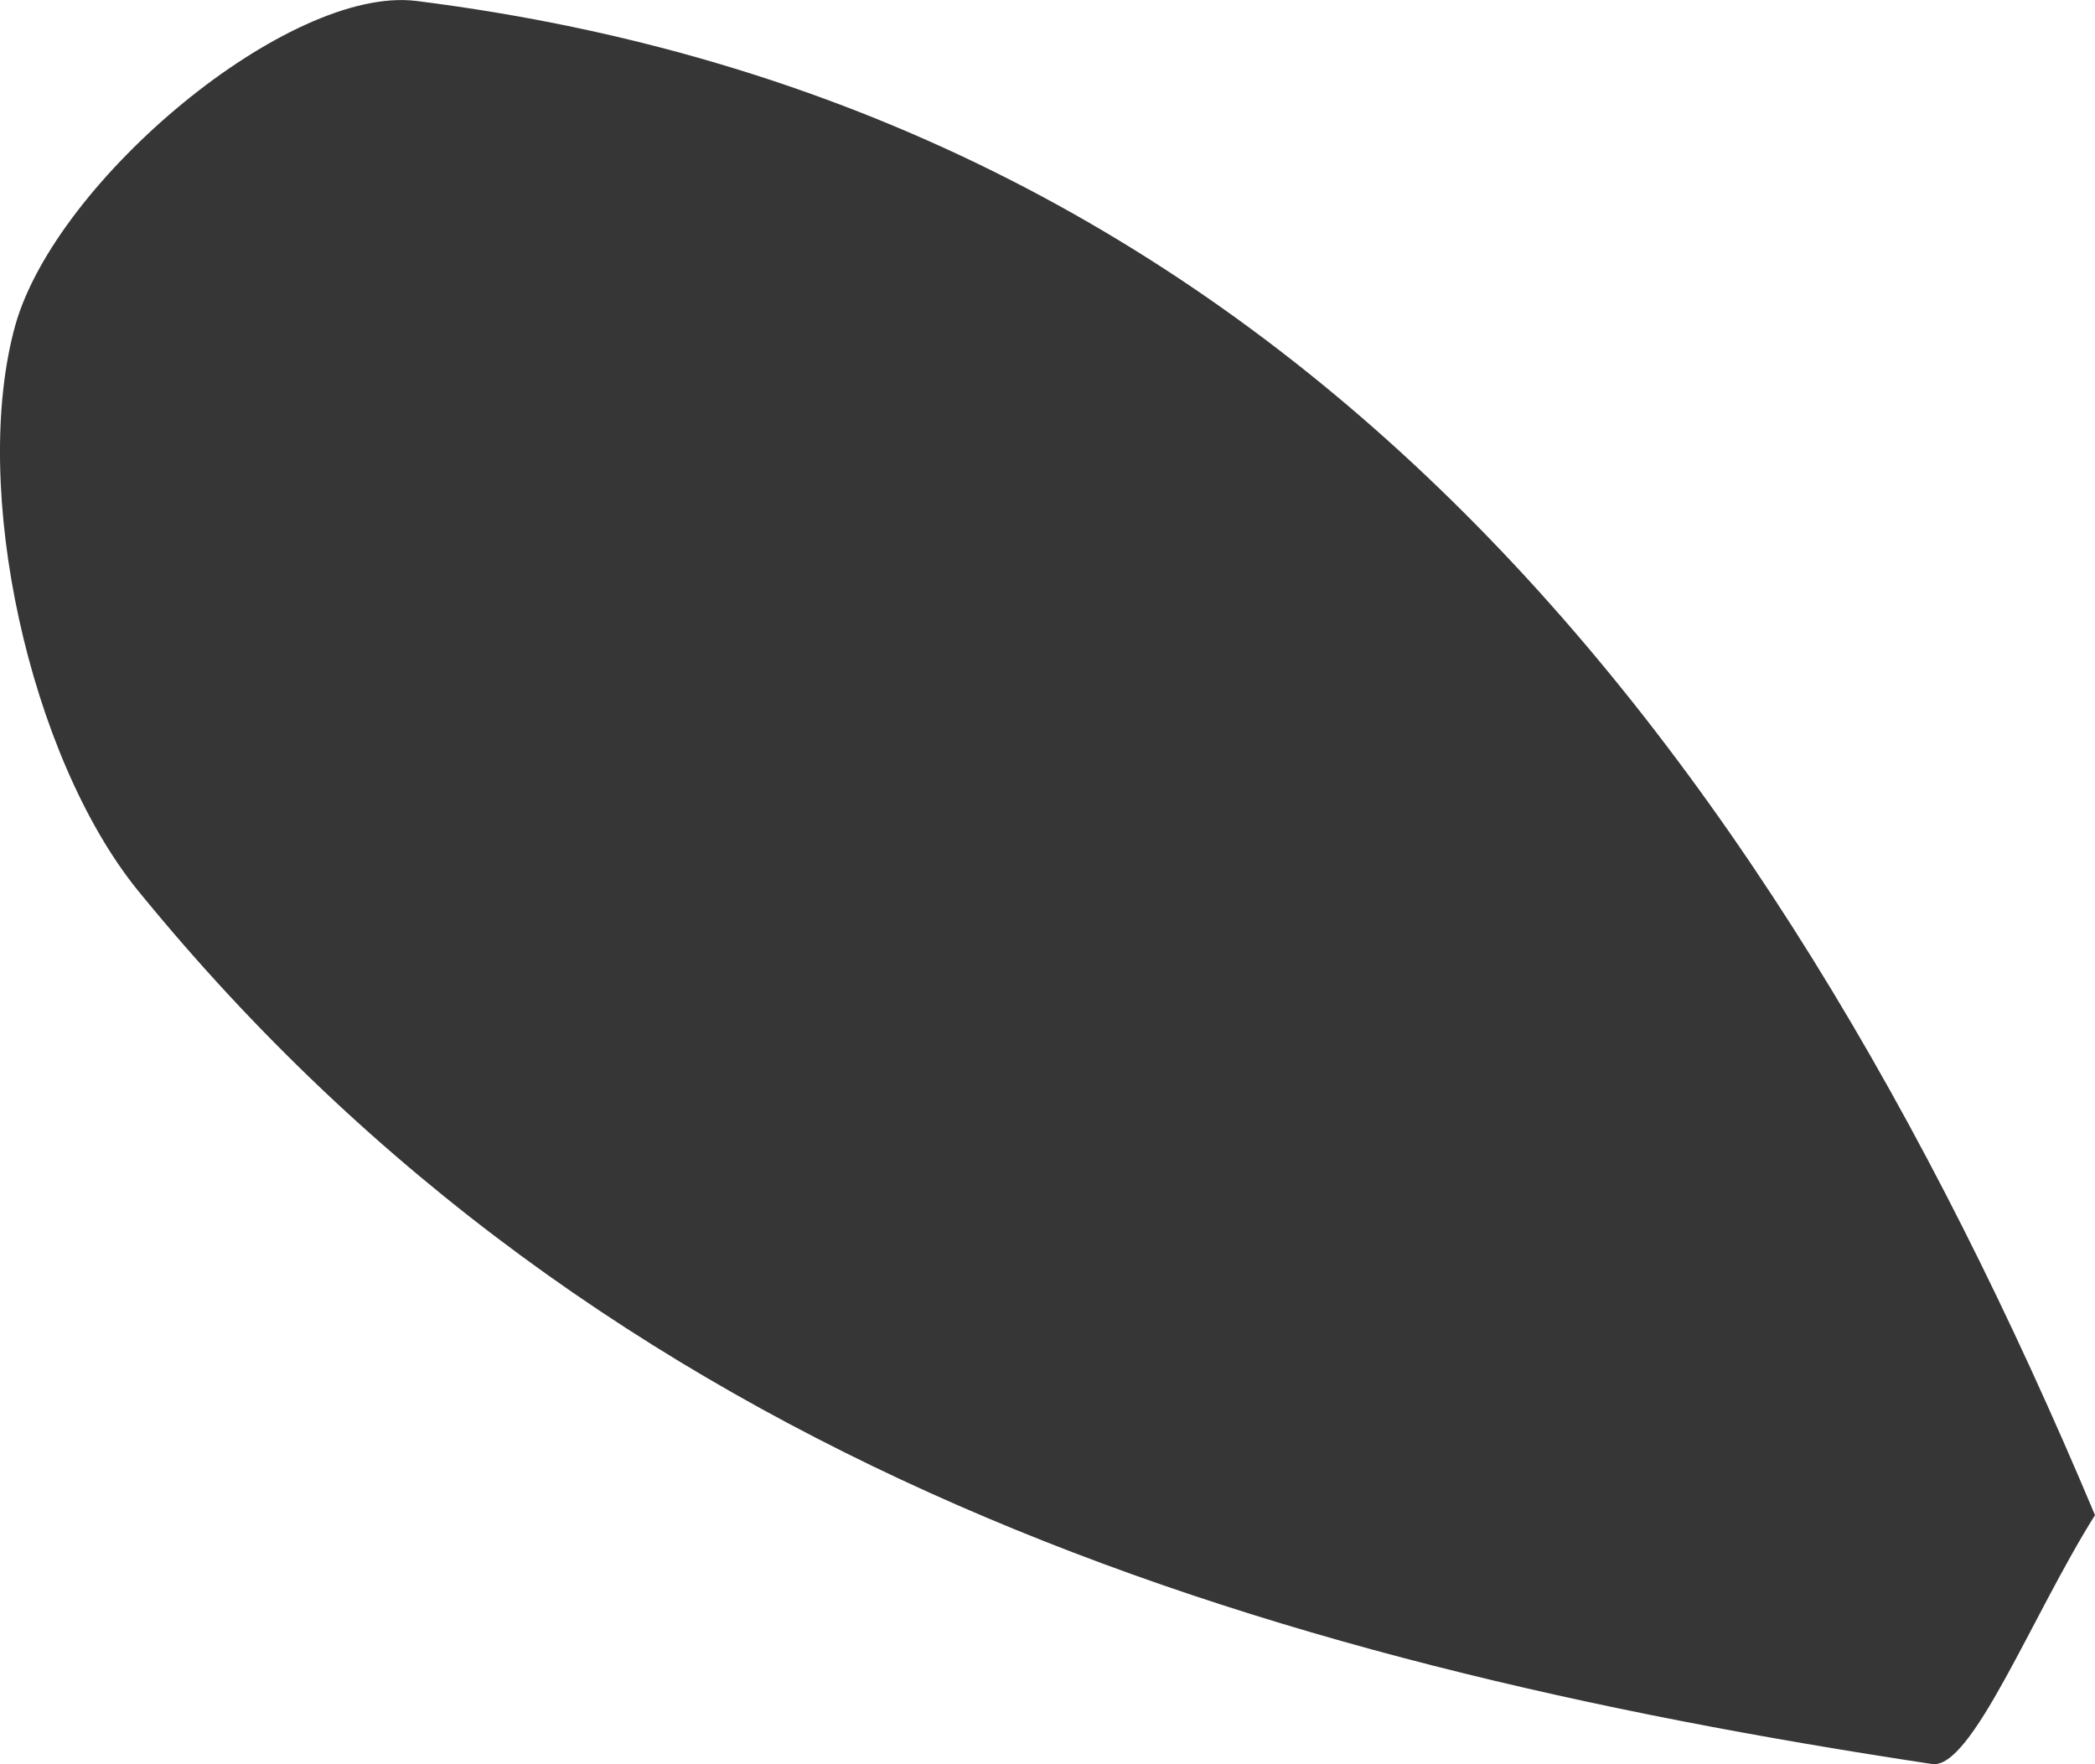 <?xml version="1.0" encoding="utf-8"?>
<svg width="19px" height="16px" viewbox="0 0 19 16" version="1.1" xmlns:xlink="http://www.w3.org/1999/xlink" xmlns="http://www.w3.org/2000/svg">
  <path d="M19 13.741C18.428 14.65 17.881 16.053 17.521 15.998C11.398 15.072 5.509 13.308 1.249 8.074C0.272 6.869 -0.275 4.43 0.14 2.945C0.515 1.63 2.617 -0.129 3.771 0.008C11.555 0.983 15.982 6.556 19 13.741" id="Fill-305" fill="#363636" fill-rule="evenodd" stroke="none" />
</svg>